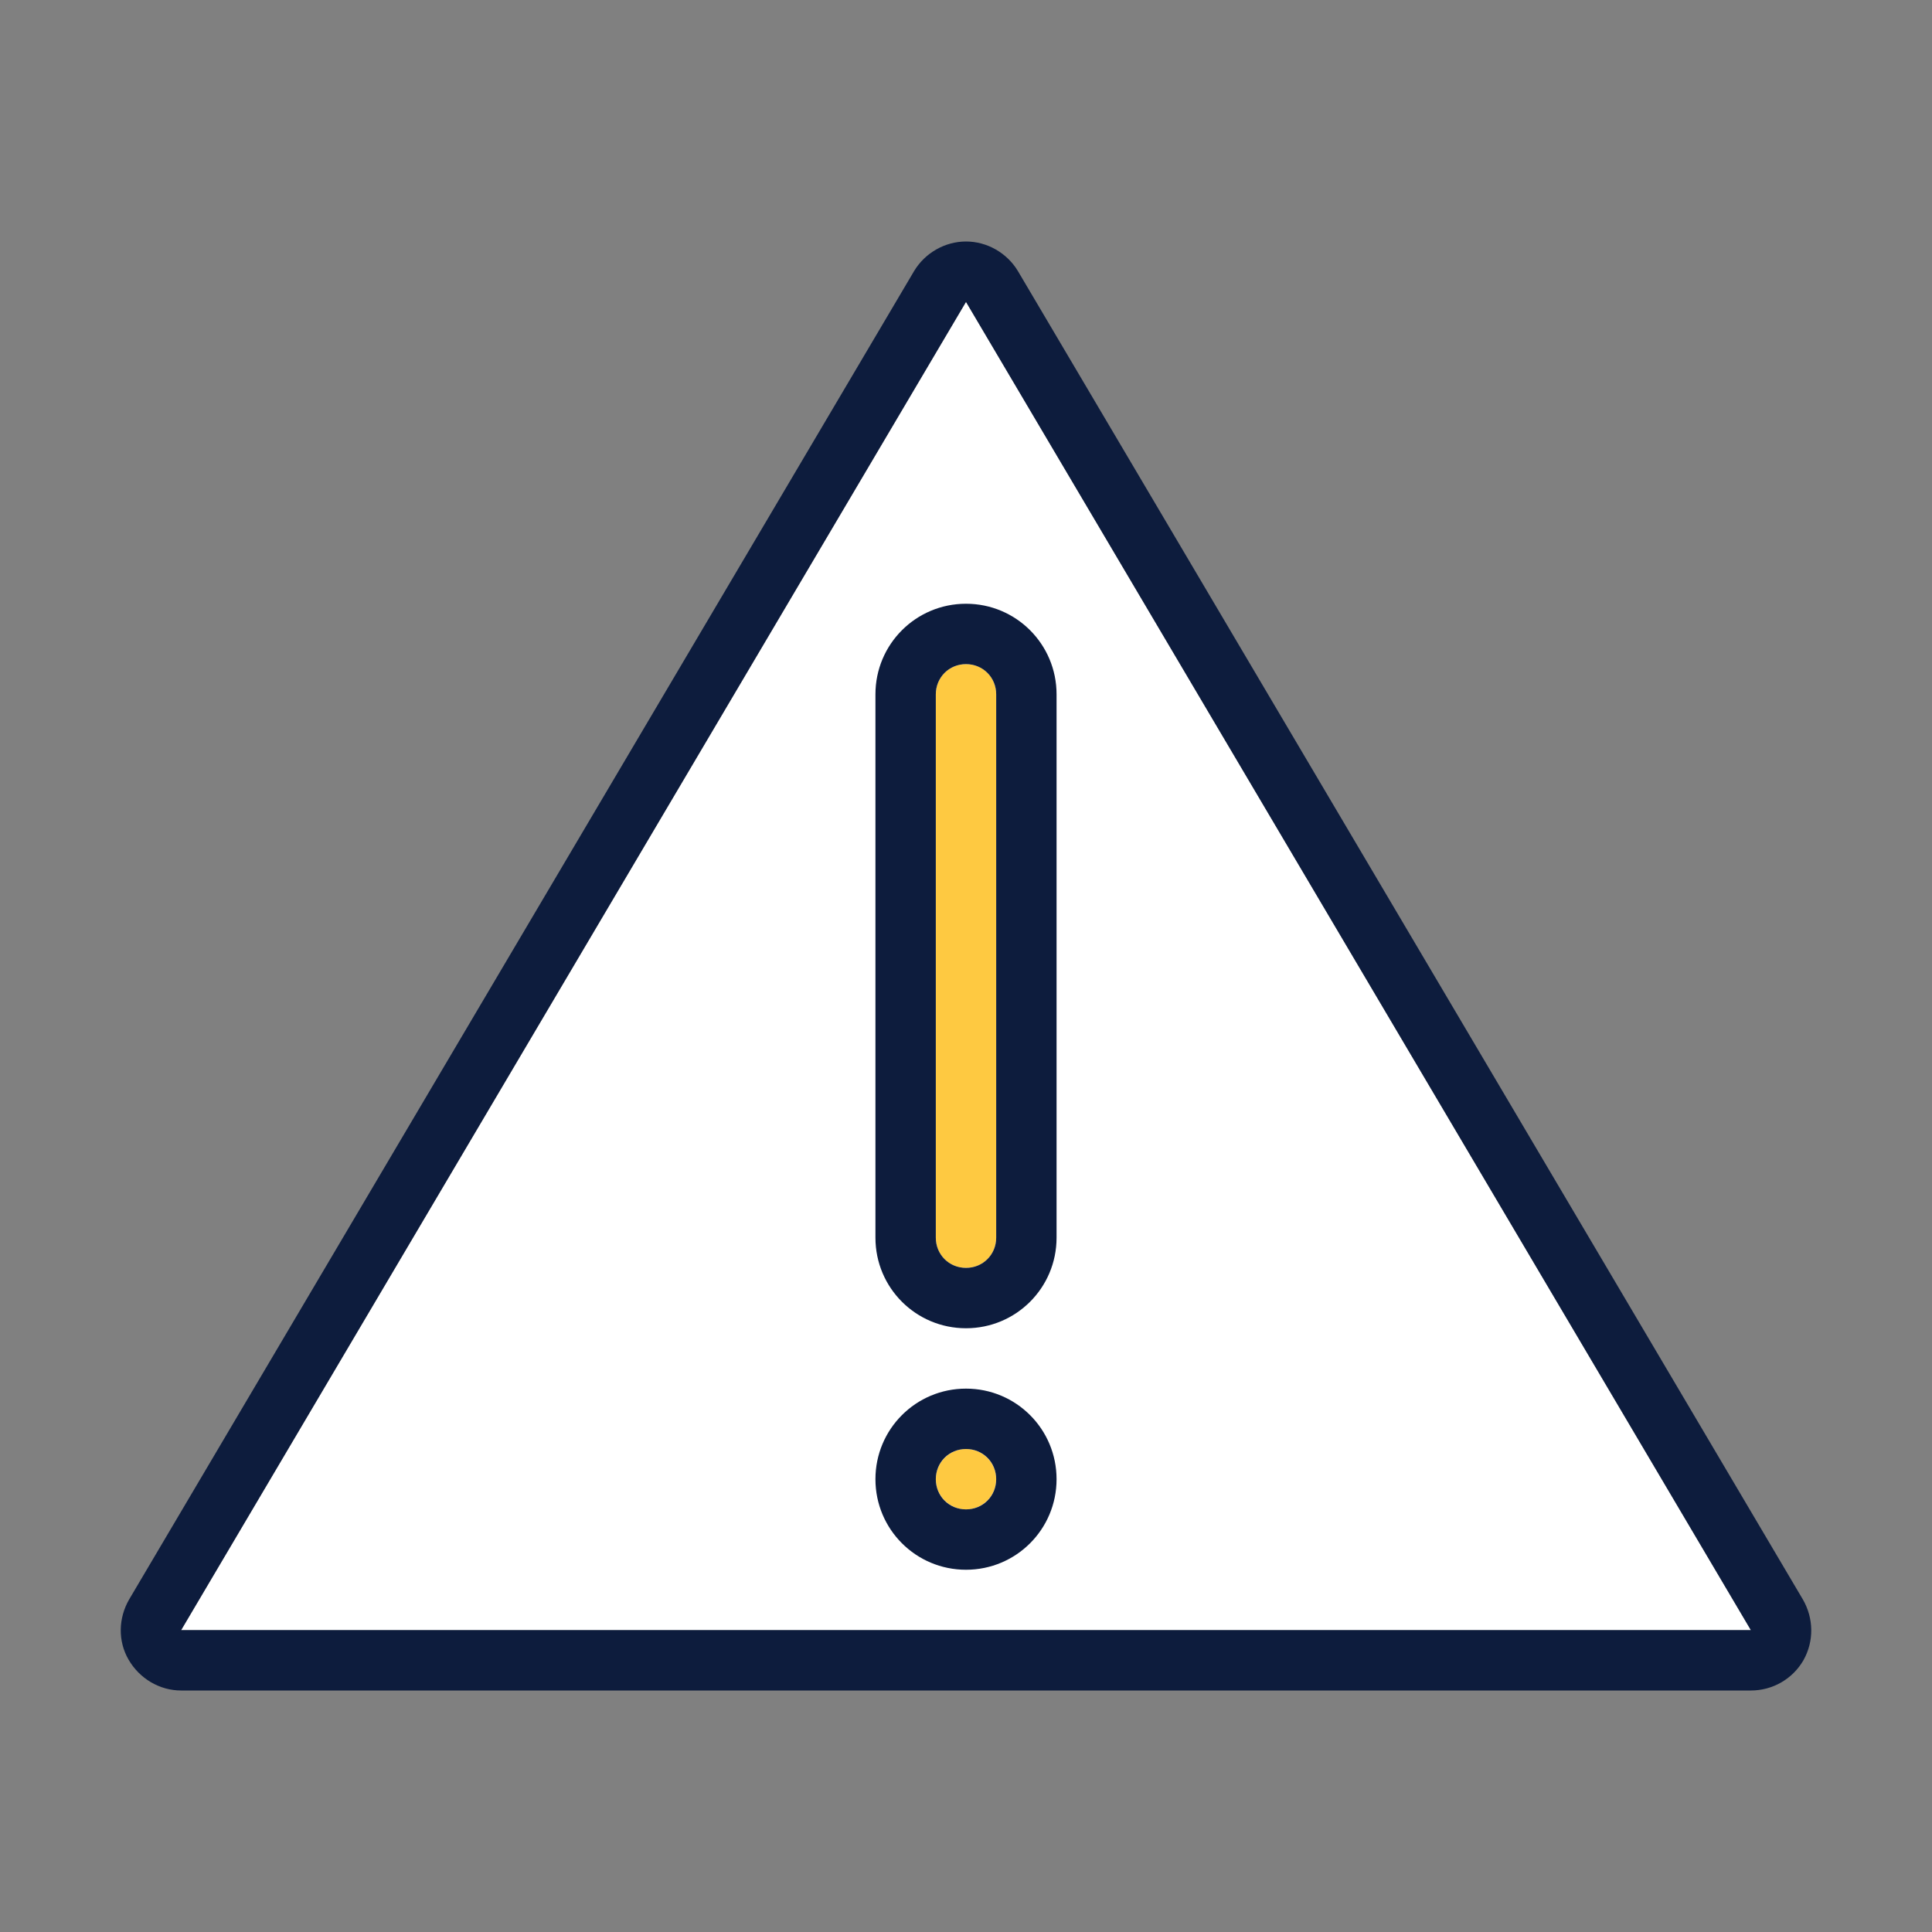 <svg width="48" height="48" viewBox="0 0 48 48" fill="none" xmlns="http://www.w3.org/2000/svg">
<rect x="0" y="0" width="48" height="48" fill="#808080" stroke="none"/>
<path d="M4.5 40.5H43.5L24 7.5L4.5 40.5Z" fill="white"/>
<path d="M23.25 17.25C23.25 16.83 23.58 16.5 24 16.5C24.42 16.5 24.75 16.83 24.75 17.25V30.75C24.75 31.17 24.42 31.5 24 31.5C23.58 31.5 23.25 31.17 23.25 30.75V17.25Z" fill="#FEC941"/>
<path d="M24.75 36.75C24.75 37.164 24.414 37.5 24 37.5C23.586 37.5 23.25 37.164 23.25 36.75C23.25 36.336 23.586 36 24 36C24.414 36 24.75 36.336 24.75 36.75Z" fill="#FEC941"/>
<path fill-rule="evenodd" clip-rule="evenodd" d="M21.75 30.75V17.25C21.75 16.005 22.755 15 24 15C25.245 15 26.25 16.005 26.25 17.25V30.75C26.25 31.995 25.245 33 24 33C22.755 33 21.75 31.995 21.75 30.75ZM24.75 30.75V17.25C24.75 16.83 24.42 16.5 24 16.5C23.58 16.5 23.25 16.83 23.25 17.25V30.75C23.25 31.17 23.58 31.5 24 31.5C24.42 31.5 24.75 31.17 24.75 30.75Z" fill="#0D1C3D"/>
<path fill-rule="evenodd" clip-rule="evenodd" d="M21.75 36.75C21.75 35.505 22.755 34.5 24 34.5C25.245 34.5 26.25 35.505 26.25 36.75C26.25 37.995 25.245 39 24 39C22.755 39 21.75 37.995 21.75 36.75ZM23.25 36.75C23.25 37.17 23.58 37.5 24 37.5C24.42 37.5 24.75 37.17 24.75 36.75C24.75 36.33 24.42 36 24 36C23.58 36 23.25 36.33 23.25 36.75Z" fill="#0D1C3D"/>
<path fill-rule="evenodd" clip-rule="evenodd" d="M25.29 6.735L44.79 39.735C45.06 40.2 45.075 40.77 44.805 41.25C44.535 41.715 44.04 42 43.5 42H4.5C3.96 42 3.465 41.7 3.195 41.235C2.925 40.77 2.94 40.2 3.21 39.735L22.71 6.735C22.98 6.285 23.475 6 24 6C24.525 6 25.02 6.285 25.29 6.735ZM4.5 40.5H43.5L24 7.5L4.5 40.5Z" fill="#0D1C3D"/>
</svg>
